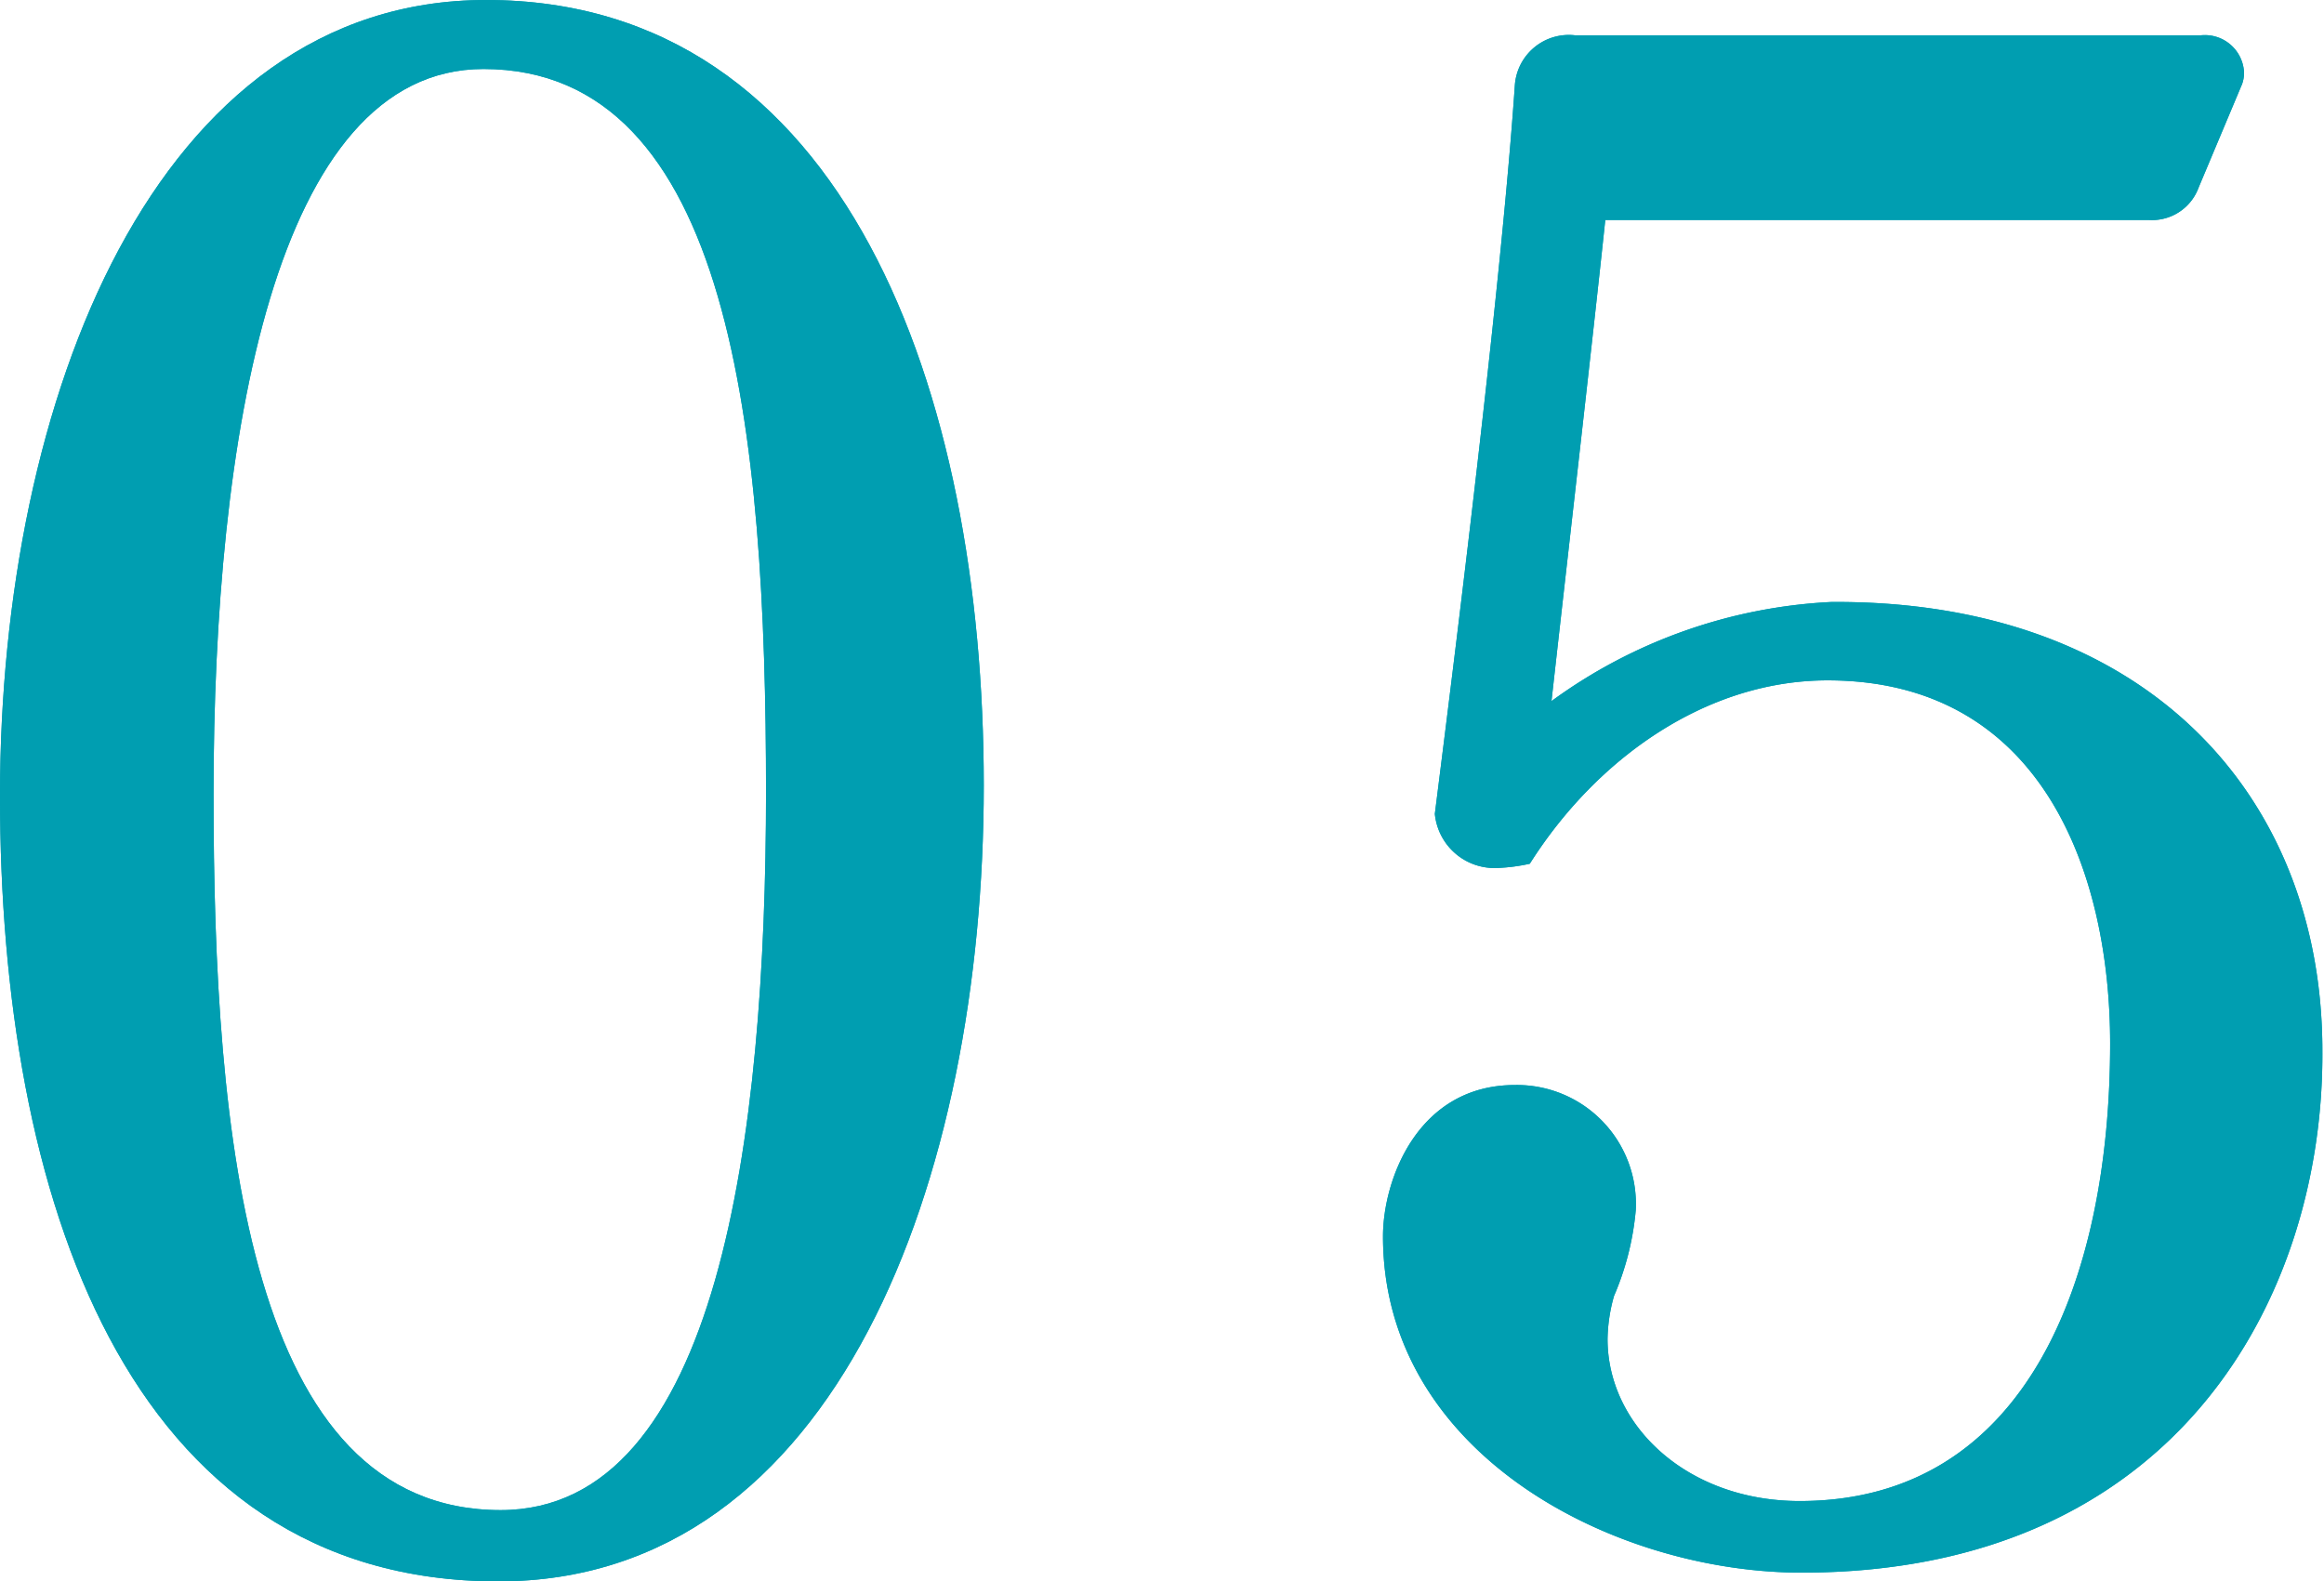 <svg xmlns="http://www.w3.org/2000/svg" viewBox="0 0 71.72 48.81"><defs><style>.cls-1{fill:#009eb1;}</style></defs><g id="レイヤー_2" data-name="レイヤー 2"><g id="レイヤー_2-2" data-name="レイヤー 2"><path class="cls-1" d="M15.38,48.81C3.86,48.81,0,36.82,0,24.57S4.79,0,15,0C26.1,0,30.36,12.12,30.36,24.24S25.84,48.81,15.38,48.81ZM14.92,2.13c-6.46,0-8.33,11.45-8.33,22.37,0,10.59,1.07,22.11,8.86,22.11,6.72,0,8.19-11.52,8.19-22.17C23.64,13.38,22.57,2.13,14.92,2.13Z"/><path class="cls-1" d="M55.6,48.54c-5.79,0-12.92-3.66-12.92-10.38,0-1.74,1.07-4.67,4.07-4.67a3.67,3.67,0,0,1,3.73,3.87A8.6,8.6,0,0,1,49.81,40a5.11,5.11,0,0,0-.2,1.33c0,2.67,2.46,5,5.93,5,7.05,0,9.58-6.93,9.58-14.12C65.12,27,63.06,21,56.4,21c-3.73,0-7.12,2.39-9.19,5.66a5.59,5.59,0,0,1-1,.13,1.85,1.85,0,0,1-1.93-1.67c.8-6.32,2.07-16.64,2.47-22.5a1.67,1.67,0,0,1,1.86-1.53H67.92A1.21,1.21,0,0,1,69.25,2.2a1,1,0,0,1-.06.4L67.85,5.79a1.53,1.53,0,0,1-1.53,1H49.54c-.4,3.8-1.2,10.72-1.66,14.85a15.94,15.94,0,0,1,8.65-3.06h.14c9.65,0,15,6.06,15,13.85C71.72,40,67.19,48.54,55.6,48.54Z"/><path class="cls-1" d="M15.38,48.81C3.86,48.81,0,36.82,0,24.57S4.79,0,15,0C26.1,0,30.36,12.12,30.36,24.24S25.84,48.81,15.38,48.81ZM14.92,2.13c-6.46,0-8.33,11.45-8.33,22.37,0,10.59,1.07,22.11,8.86,22.11,6.72,0,8.19-11.52,8.19-22.17C23.64,13.38,22.57,2.13,14.92,2.13Z"/><path class="cls-1" d="M55.6,48.54c-5.79,0-12.92-3.66-12.92-10.38,0-1.74,1.07-4.67,4.07-4.67a3.67,3.67,0,0,1,3.73,3.87A8.6,8.6,0,0,1,49.81,40a5.11,5.11,0,0,0-.2,1.33c0,2.67,2.46,5,5.93,5,7.05,0,9.58-6.93,9.58-14.12C65.12,27,63.06,21,56.4,21c-3.73,0-7.12,2.39-9.19,5.66a5.59,5.59,0,0,1-1,.13,1.85,1.85,0,0,1-1.93-1.67c.8-6.32,2.07-16.64,2.47-22.5a1.67,1.67,0,0,1,1.86-1.53H67.92A1.21,1.21,0,0,1,69.25,2.2a1,1,0,0,1-.06.4L67.85,5.79a1.53,1.53,0,0,1-1.53,1H49.54c-.4,3.8-1.2,10.72-1.66,14.85a15.94,15.94,0,0,1,8.65-3.06h.14c9.65,0,15,6.06,15,13.85C71.72,40,67.19,48.54,55.6,48.54Z"/></g></g></svg>